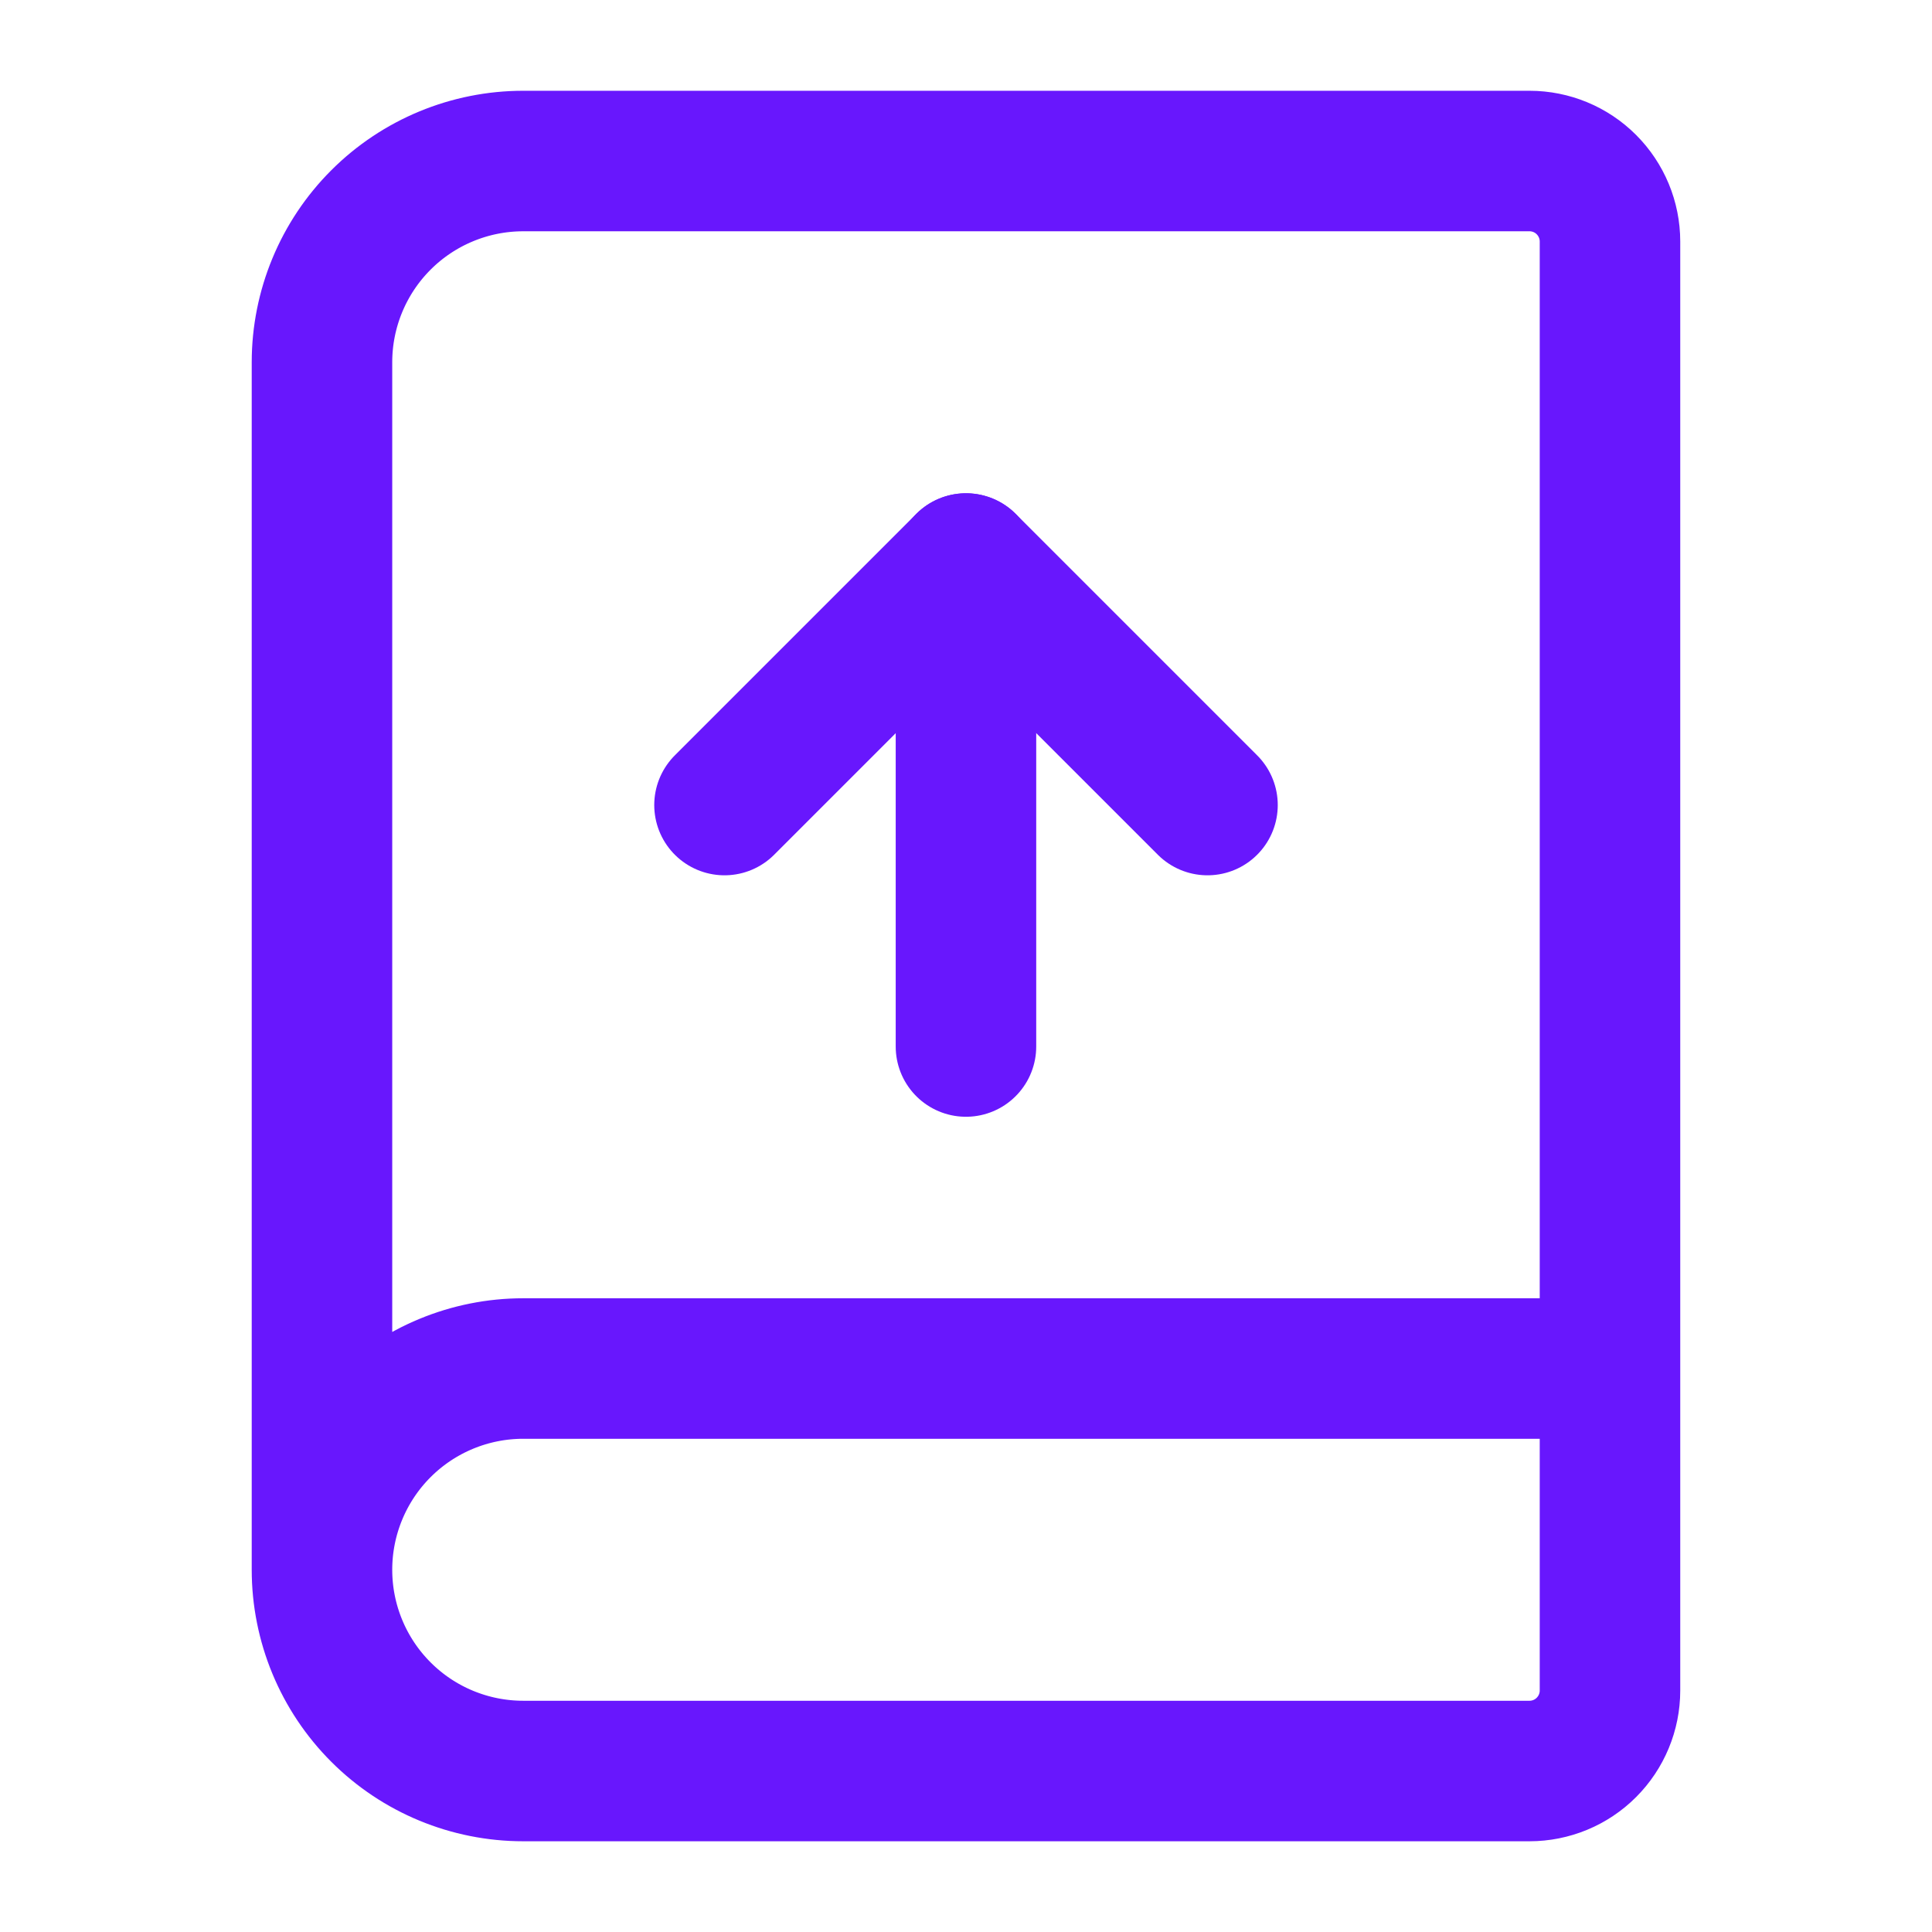 <svg width="55" height="55" viewBox="0 0 55 55" fill="none" xmlns="http://www.w3.org/2000/svg">
<path d="M27.499 29.792V16.042M9.166 44.688V10.313C9.166 8.794 9.77 7.336 10.844 6.262C11.918 5.188 13.376 4.584 14.895 4.584H43.541C44.149 4.584 44.732 4.825 45.161 5.255C45.591 5.685 45.833 6.268 45.833 6.876V48.126C45.833 48.733 45.591 49.316 45.161 49.746C44.732 50.176 44.149 50.417 43.541 50.417H14.895C13.376 50.417 11.918 49.814 10.844 48.739C9.77 47.665 9.166 46.208 9.166 44.688ZM9.166 44.688C9.166 43.169 9.77 41.711 10.844 40.637C11.918 39.563 13.376 38.959 14.895 38.959H45.833" stroke="#6817FD" stroke-width="4" stroke-linecap="round" stroke-linejoin="round"/>
<path d="M20.625 22.918L27.5 16.043L34.375 22.918" stroke="#6817FD" stroke-width="4" stroke-linecap="round" stroke-linejoin="round"/>
</svg>
